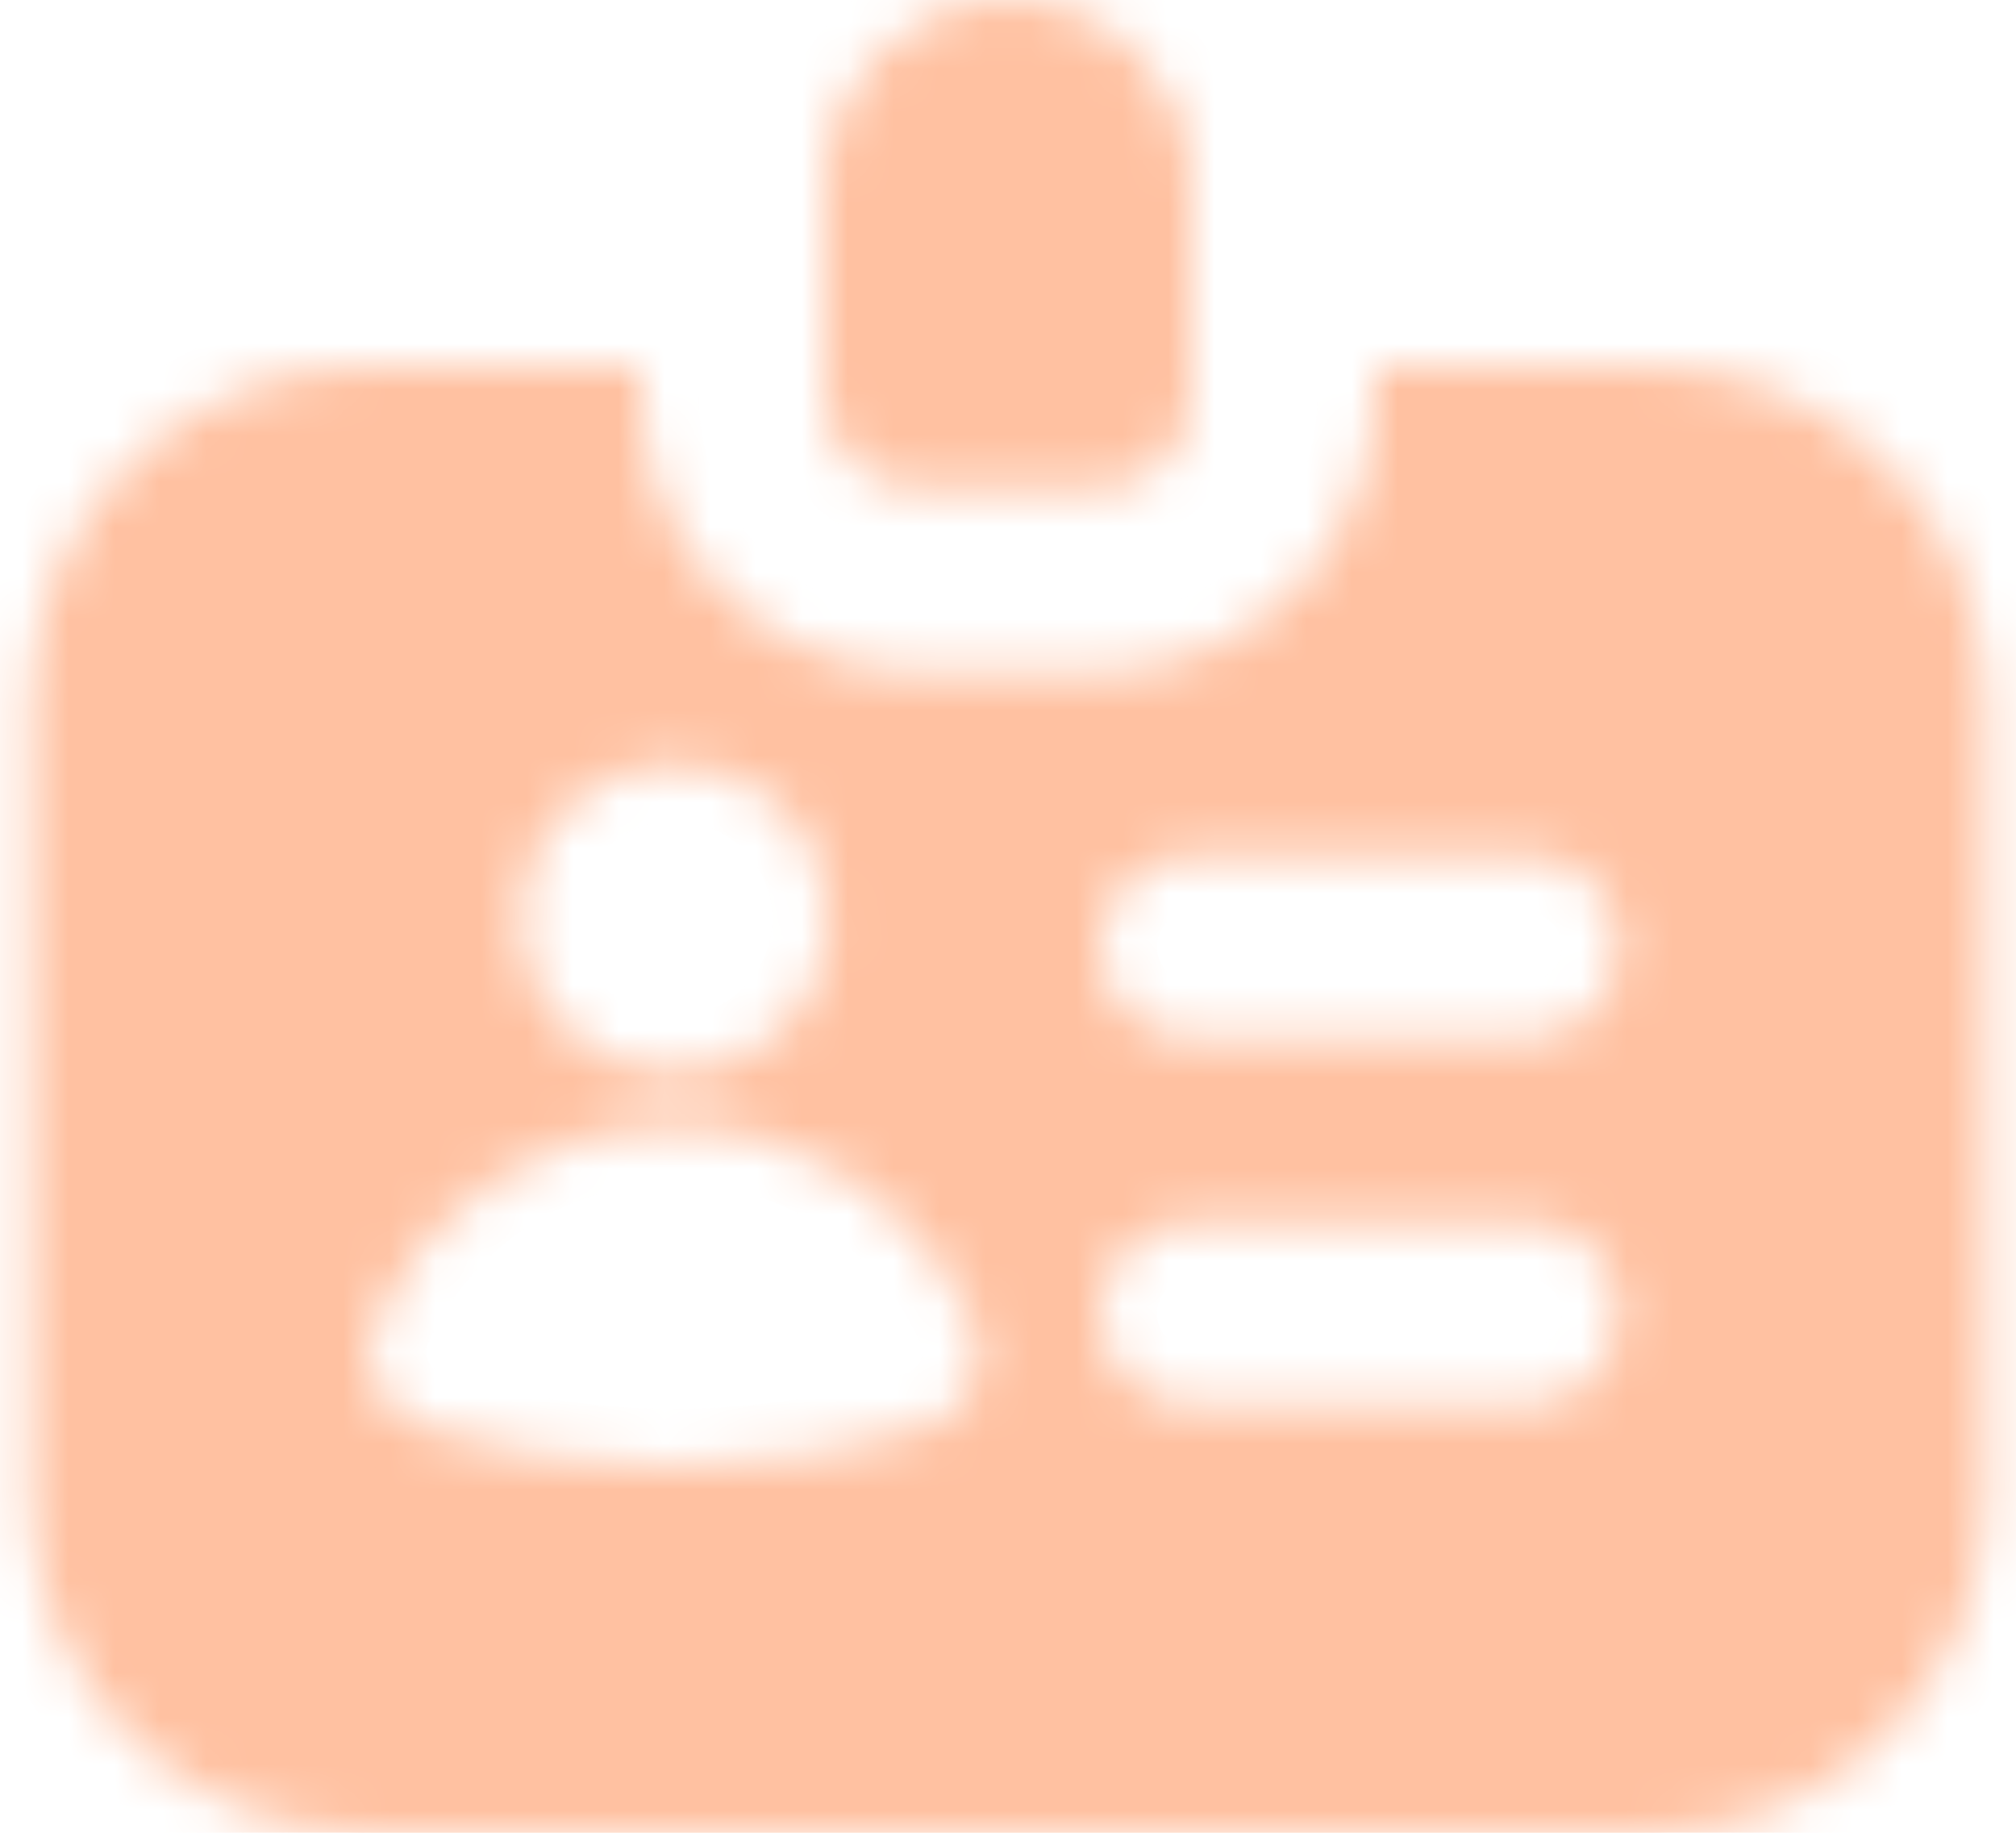 <svg width="44" height="40" viewBox="0 0 44 40" fill="none" xmlns="http://www.w3.org/2000/svg">
    <mask id="path-1-inside-1_9292_1353" fill="white">
        <path
            d="M22 0C19.795 0 18 1.795 18 4V8.667C18 9.771 18.896 10.667 20 10.667H24C25.104 10.667 26 9.771 26 8.667V4C26 1.795 24.205 0 22 0Z" />
    </mask>
    <path
        d="M22 0C19.795 0 18 1.795 18 4V8.667C18 9.771 18.896 10.667 20 10.667H24C25.104 10.667 26 9.771 26 8.667V4C26 1.795 24.205 0 22 0Z"
        fill="#FFC1A1" stroke="#FFC1A1" stroke-width="2.5" mask="url(#path-1-inside-1_9292_1353)" />
    <mask id="path-2-inside-2_9292_1353" fill="white">
        <path
            d="M36.001 8H30.001V8.667C30.001 11.976 27.311 14.667 24.001 14.667H20.001C16.692 14.667 14.001 11.976 14.001 8.667V8H8.001C3.956 8 0.668 11.288 0.668 15.333V32.667C0.668 36.712 3.956 40 8.001 40H36.001C40.047 40 43.335 36.712 43.335 32.667V15.333C43.335 11.288 40.047 8 36.001 8ZM14.719 16.667C16.588 16.667 18.103 18.181 18.103 20.051C18.103 21.92 16.588 23.435 14.719 23.435C12.849 23.435 11.335 21.92 11.335 20.051C11.335 18.181 12.849 16.667 14.719 16.667ZM20.159 31.163C18.759 31.605 16.908 32 14.719 32C12.529 32 10.679 31.603 9.279 31.163C8.297 30.853 7.78 29.768 8.196 28.827C9.303 26.323 11.804 24.576 14.719 24.576C17.633 24.576 20.132 26.323 21.239 28.827C21.655 29.768 21.14 30.853 20.156 31.163H20.159ZM33.335 30.667H26.001C24.897 30.667 24.001 29.771 24.001 28.667C24.001 27.563 24.897 26.667 26.001 26.667H33.335C34.439 26.667 35.335 27.563 35.335 28.667C35.335 29.771 34.439 30.667 33.335 30.667ZM33.335 22.667H26.001C24.897 22.667 24.001 21.771 24.001 20.667C24.001 19.563 24.897 18.667 26.001 18.667H33.335C34.439 18.667 35.335 19.563 35.335 20.667C35.335 21.771 34.439 22.667 33.335 22.667Z" />
    </mask>
    <path
        d="M36.001 8H30.001V8.667C30.001 11.976 27.311 14.667 24.001 14.667H20.001C16.692 14.667 14.001 11.976 14.001 8.667V8H8.001C3.956 8 0.668 11.288 0.668 15.333V32.667C0.668 36.712 3.956 40 8.001 40H36.001C40.047 40 43.335 36.712 43.335 32.667V15.333C43.335 11.288 40.047 8 36.001 8ZM14.719 16.667C16.588 16.667 18.103 18.181 18.103 20.051C18.103 21.92 16.588 23.435 14.719 23.435C12.849 23.435 11.335 21.92 11.335 20.051C11.335 18.181 12.849 16.667 14.719 16.667ZM20.159 31.163C18.759 31.605 16.908 32 14.719 32C12.529 32 10.679 31.603 9.279 31.163C8.297 30.853 7.78 29.768 8.196 28.827C9.303 26.323 11.804 24.576 14.719 24.576C17.633 24.576 20.132 26.323 21.239 28.827C21.655 29.768 21.14 30.853 20.156 31.163H20.159ZM33.335 30.667H26.001C24.897 30.667 24.001 29.771 24.001 28.667C24.001 27.563 24.897 26.667 26.001 26.667H33.335C34.439 26.667 35.335 27.563 35.335 28.667C35.335 29.771 34.439 30.667 33.335 30.667ZM33.335 22.667H26.001C24.897 22.667 24.001 21.771 24.001 20.667C24.001 19.563 24.897 18.667 26.001 18.667H33.335C34.439 18.667 35.335 19.563 35.335 20.667C35.335 21.771 34.439 22.667 33.335 22.667Z"
        fill="#FFC1A1" stroke="#FFC1A1" stroke-width="2.5" mask="url(#path-2-inside-2_9292_1353)" />
</svg>